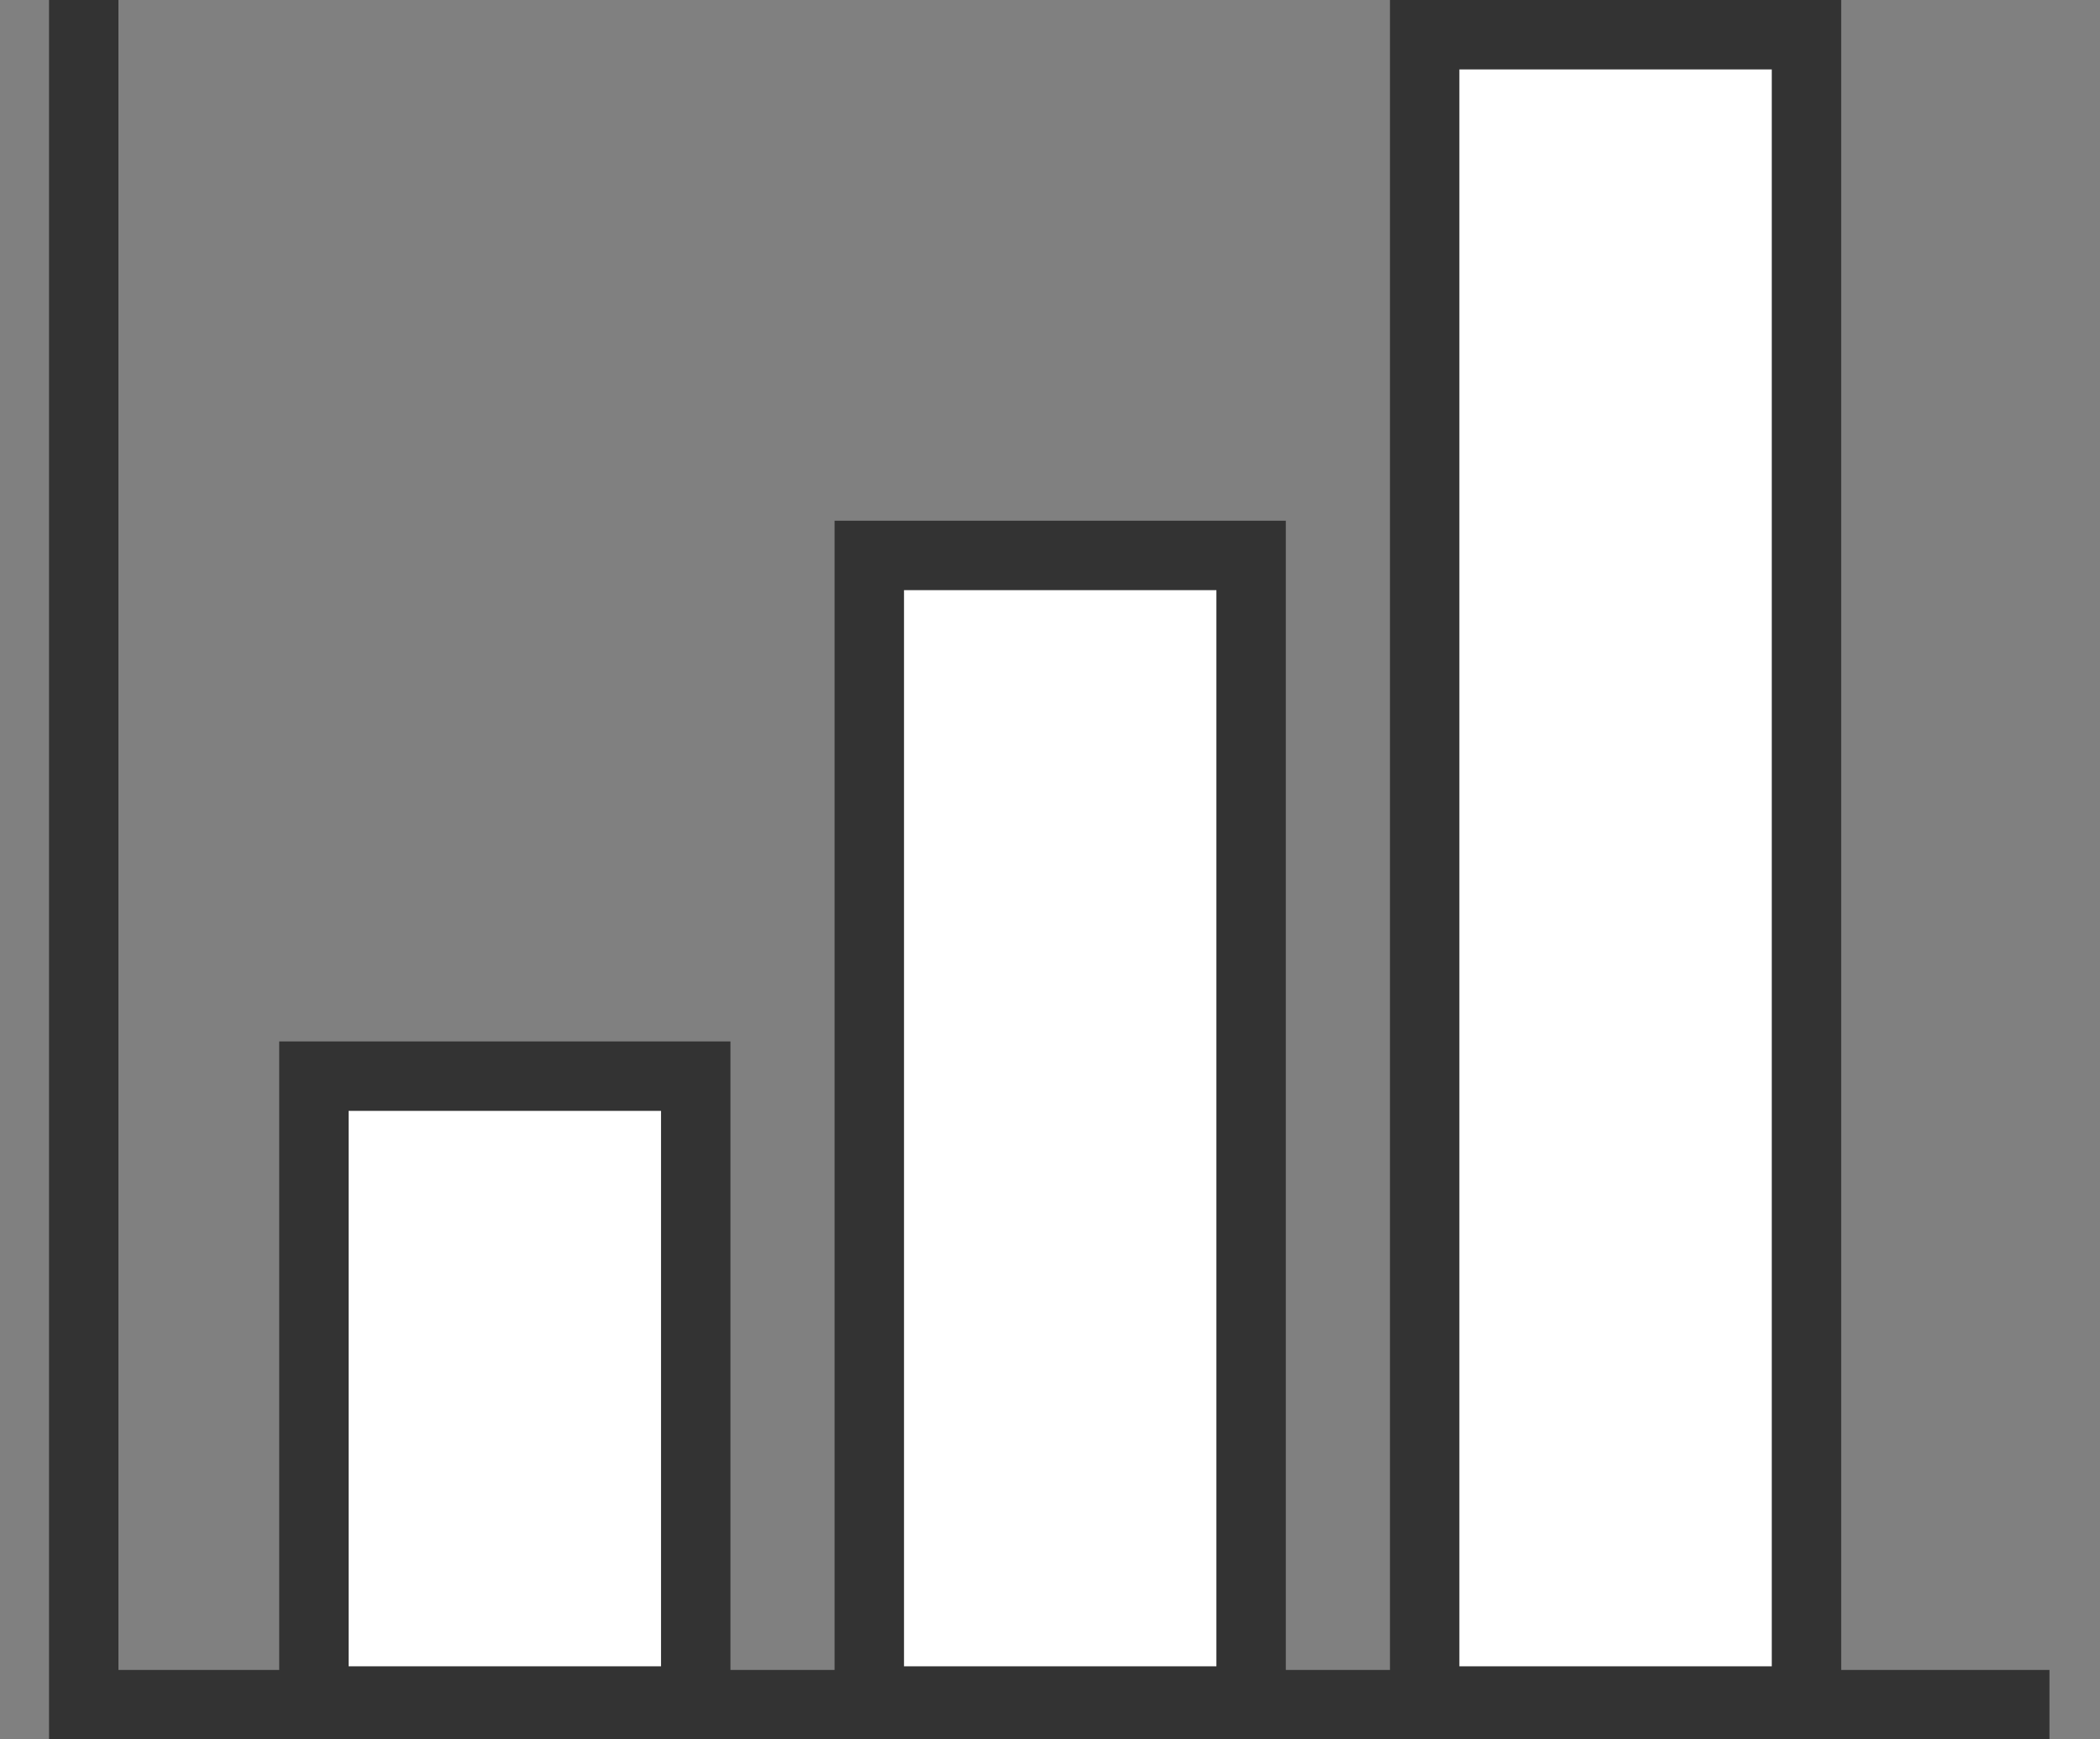 <?xml version="1.0" encoding="UTF-8"?><svg id="b" xmlns="http://www.w3.org/2000/svg" viewBox="0 0 121 100.209"><rect x="0" y="0" width="121" height="100.209" fill="#808080" stroke="none"/><defs><style>.e,.f,.g{stroke-width:0px;}.e,.h{fill:none;}.f{fill:#333;}.g{fill:#fff;}.h{stroke:#333;stroke-miterlimit:10;stroke-width:4px;}</style></defs><g id="c"><rect class="e" y=".209" width="121" height="100"/></g><g id="d"><rect class="g" x="50.088" y="32" width="22" height="66"/><path class="f" d="m70.088,34v62h-18v-62h18m4-4h-26v70h26V30h0Z"/><rect class="g" x="18.088" y="62" width="22" height="36"/><path class="f" d="m38.088,64v32h-18v-32h18m4-4h-26v40h26v-40h0Z"/><rect class="g" x="82.088" y="2" width="22" height="96"/><path class="f" d="m102.088,4v92h-18V4h18M106.088,0h-26v100h26V0h0Z"/><polyline class="h" points="118.088 98.209 4.824 98.209 4.824 0"/></g></svg>